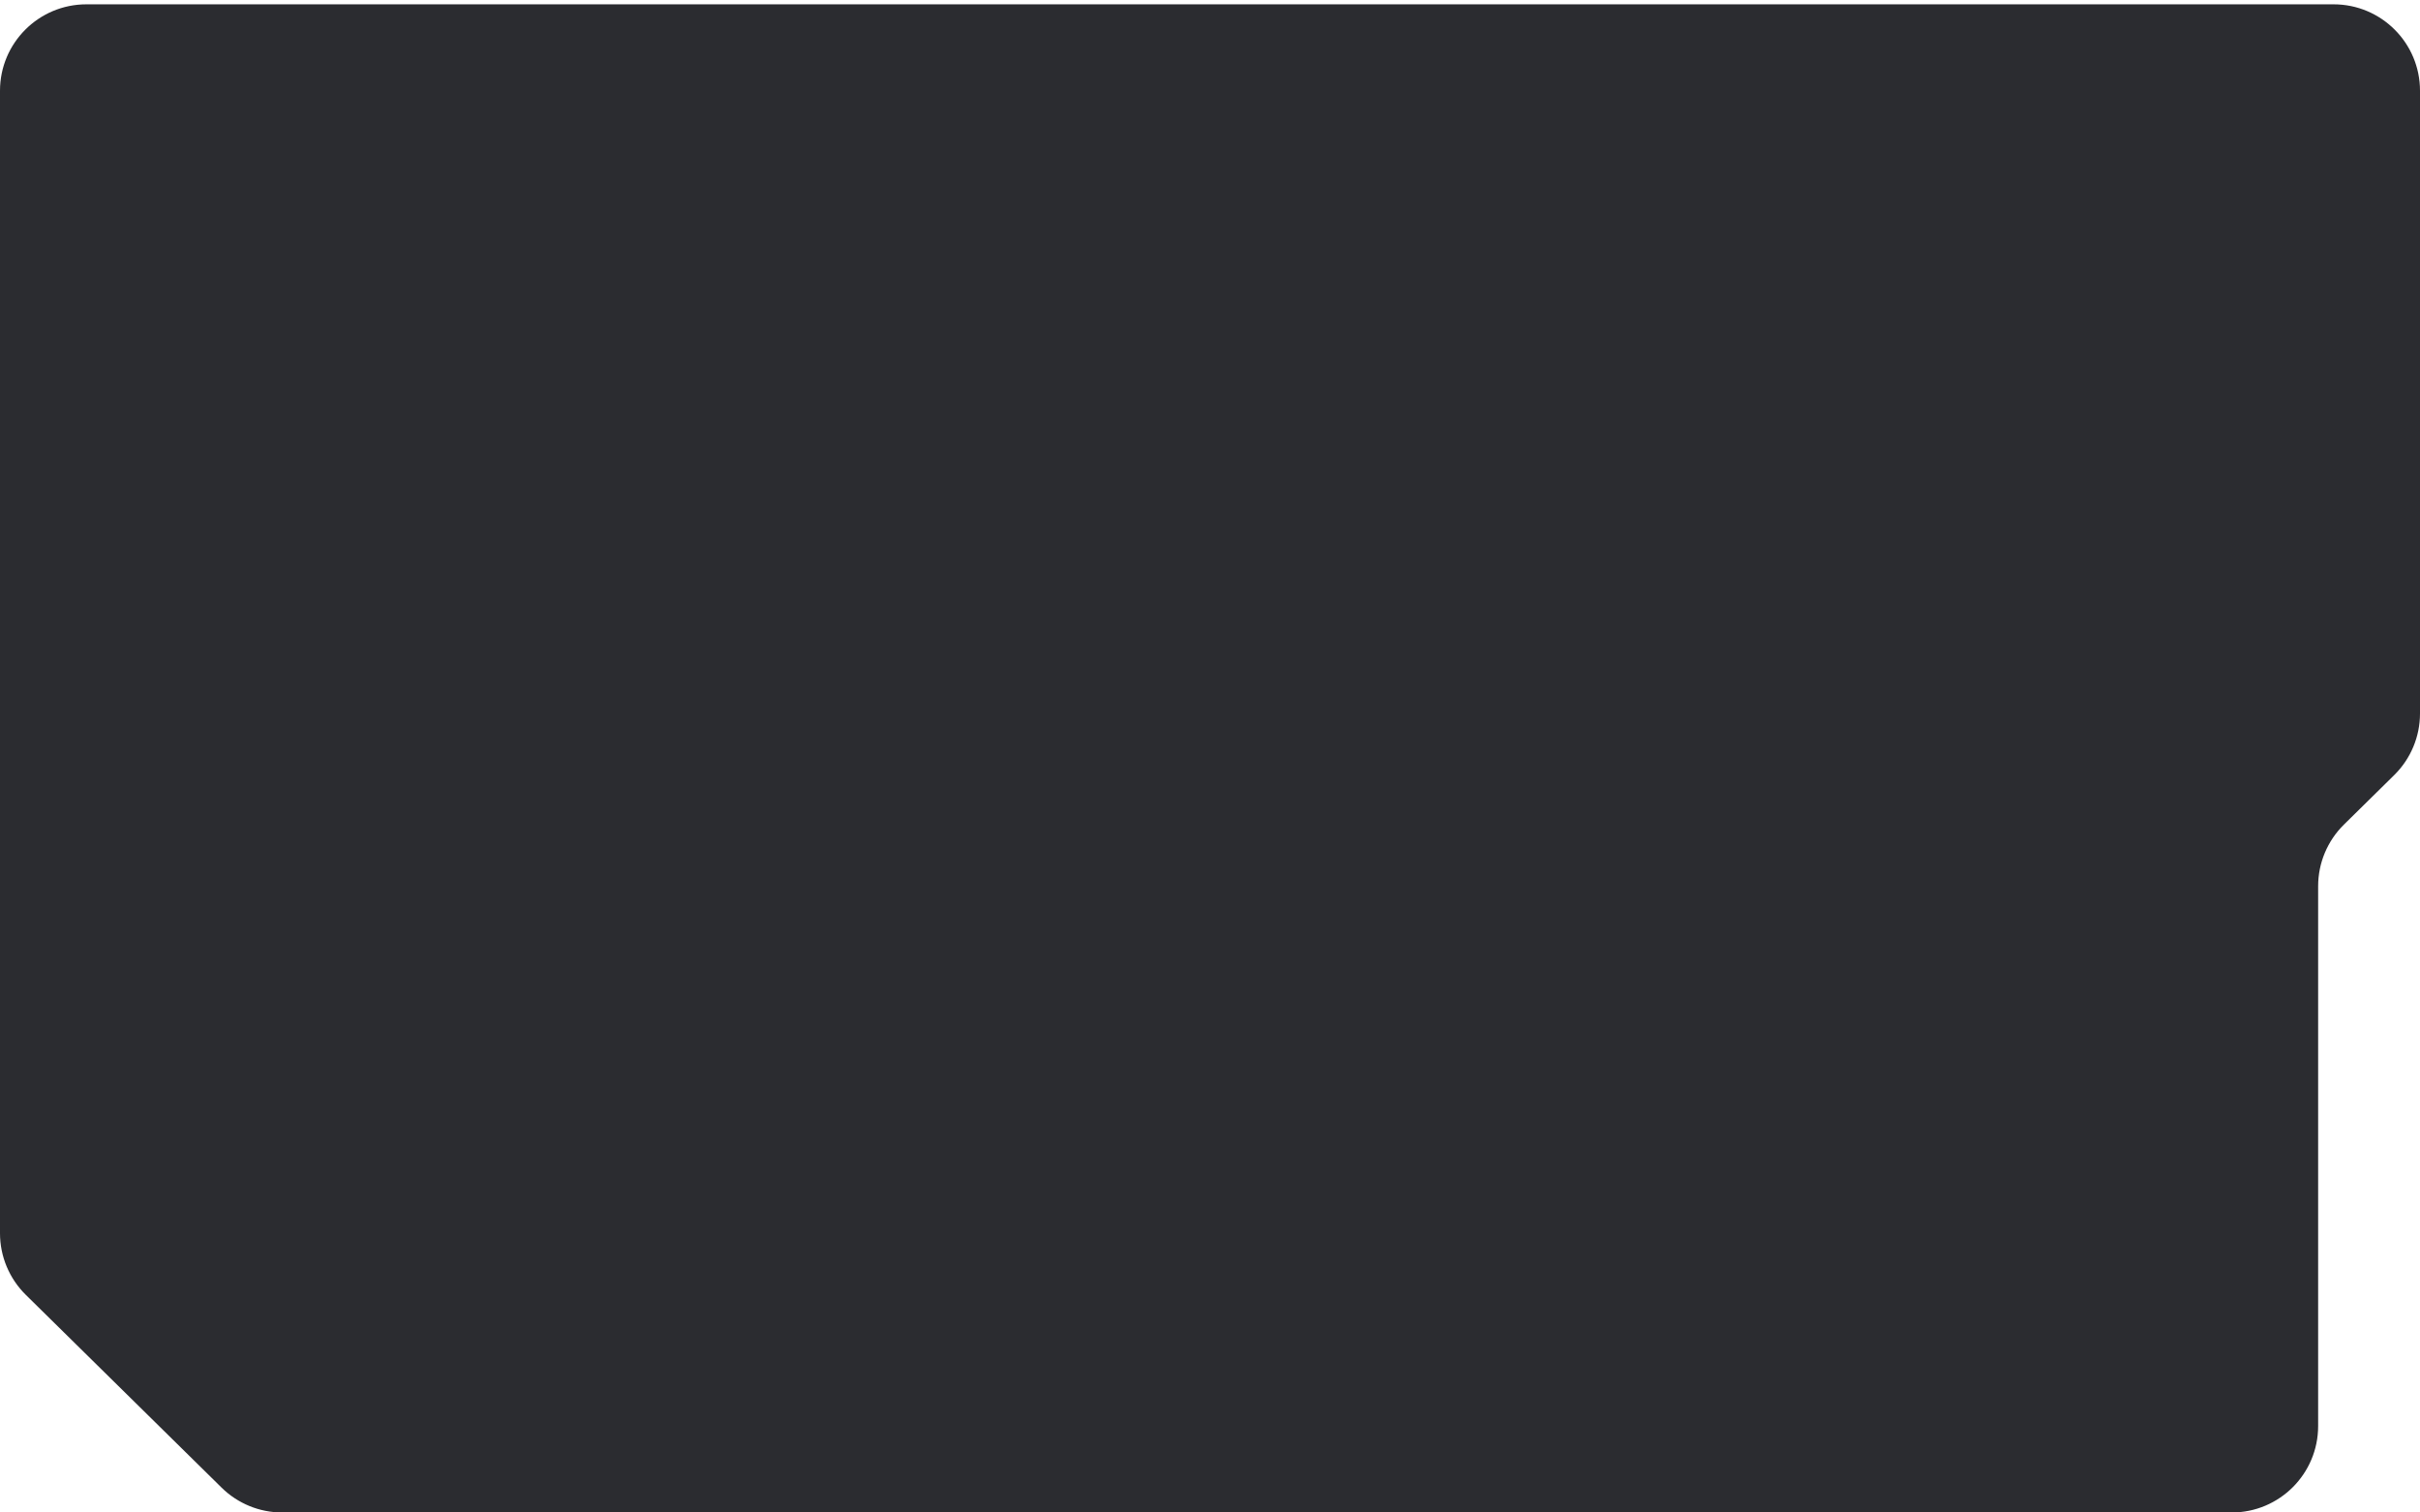 <?xml version="1.0" encoding="UTF-8"?> <svg xmlns="http://www.w3.org/2000/svg" width="280" height="175" viewBox="0 0 280 175" fill="none"><path d="M270 0.5L10 0.5C4.477 0.5 0 4.977 0 10.5L0 142.691C0 145.37 1.075 147.937 2.984 149.817L25.64 172.126C27.511 173.968 30.031 175 32.656 175L258.214 175C263.737 175 268.214 170.523 268.214 165V114.956V102.534C268.214 99.855 269.289 97.288 271.198 95.409L277.016 89.68C278.925 87.8 280 85.234 280 82.555V10.5C280 4.977 275.523 0.5 270 0.5Z" fill="#2B2C30"></path></svg> 